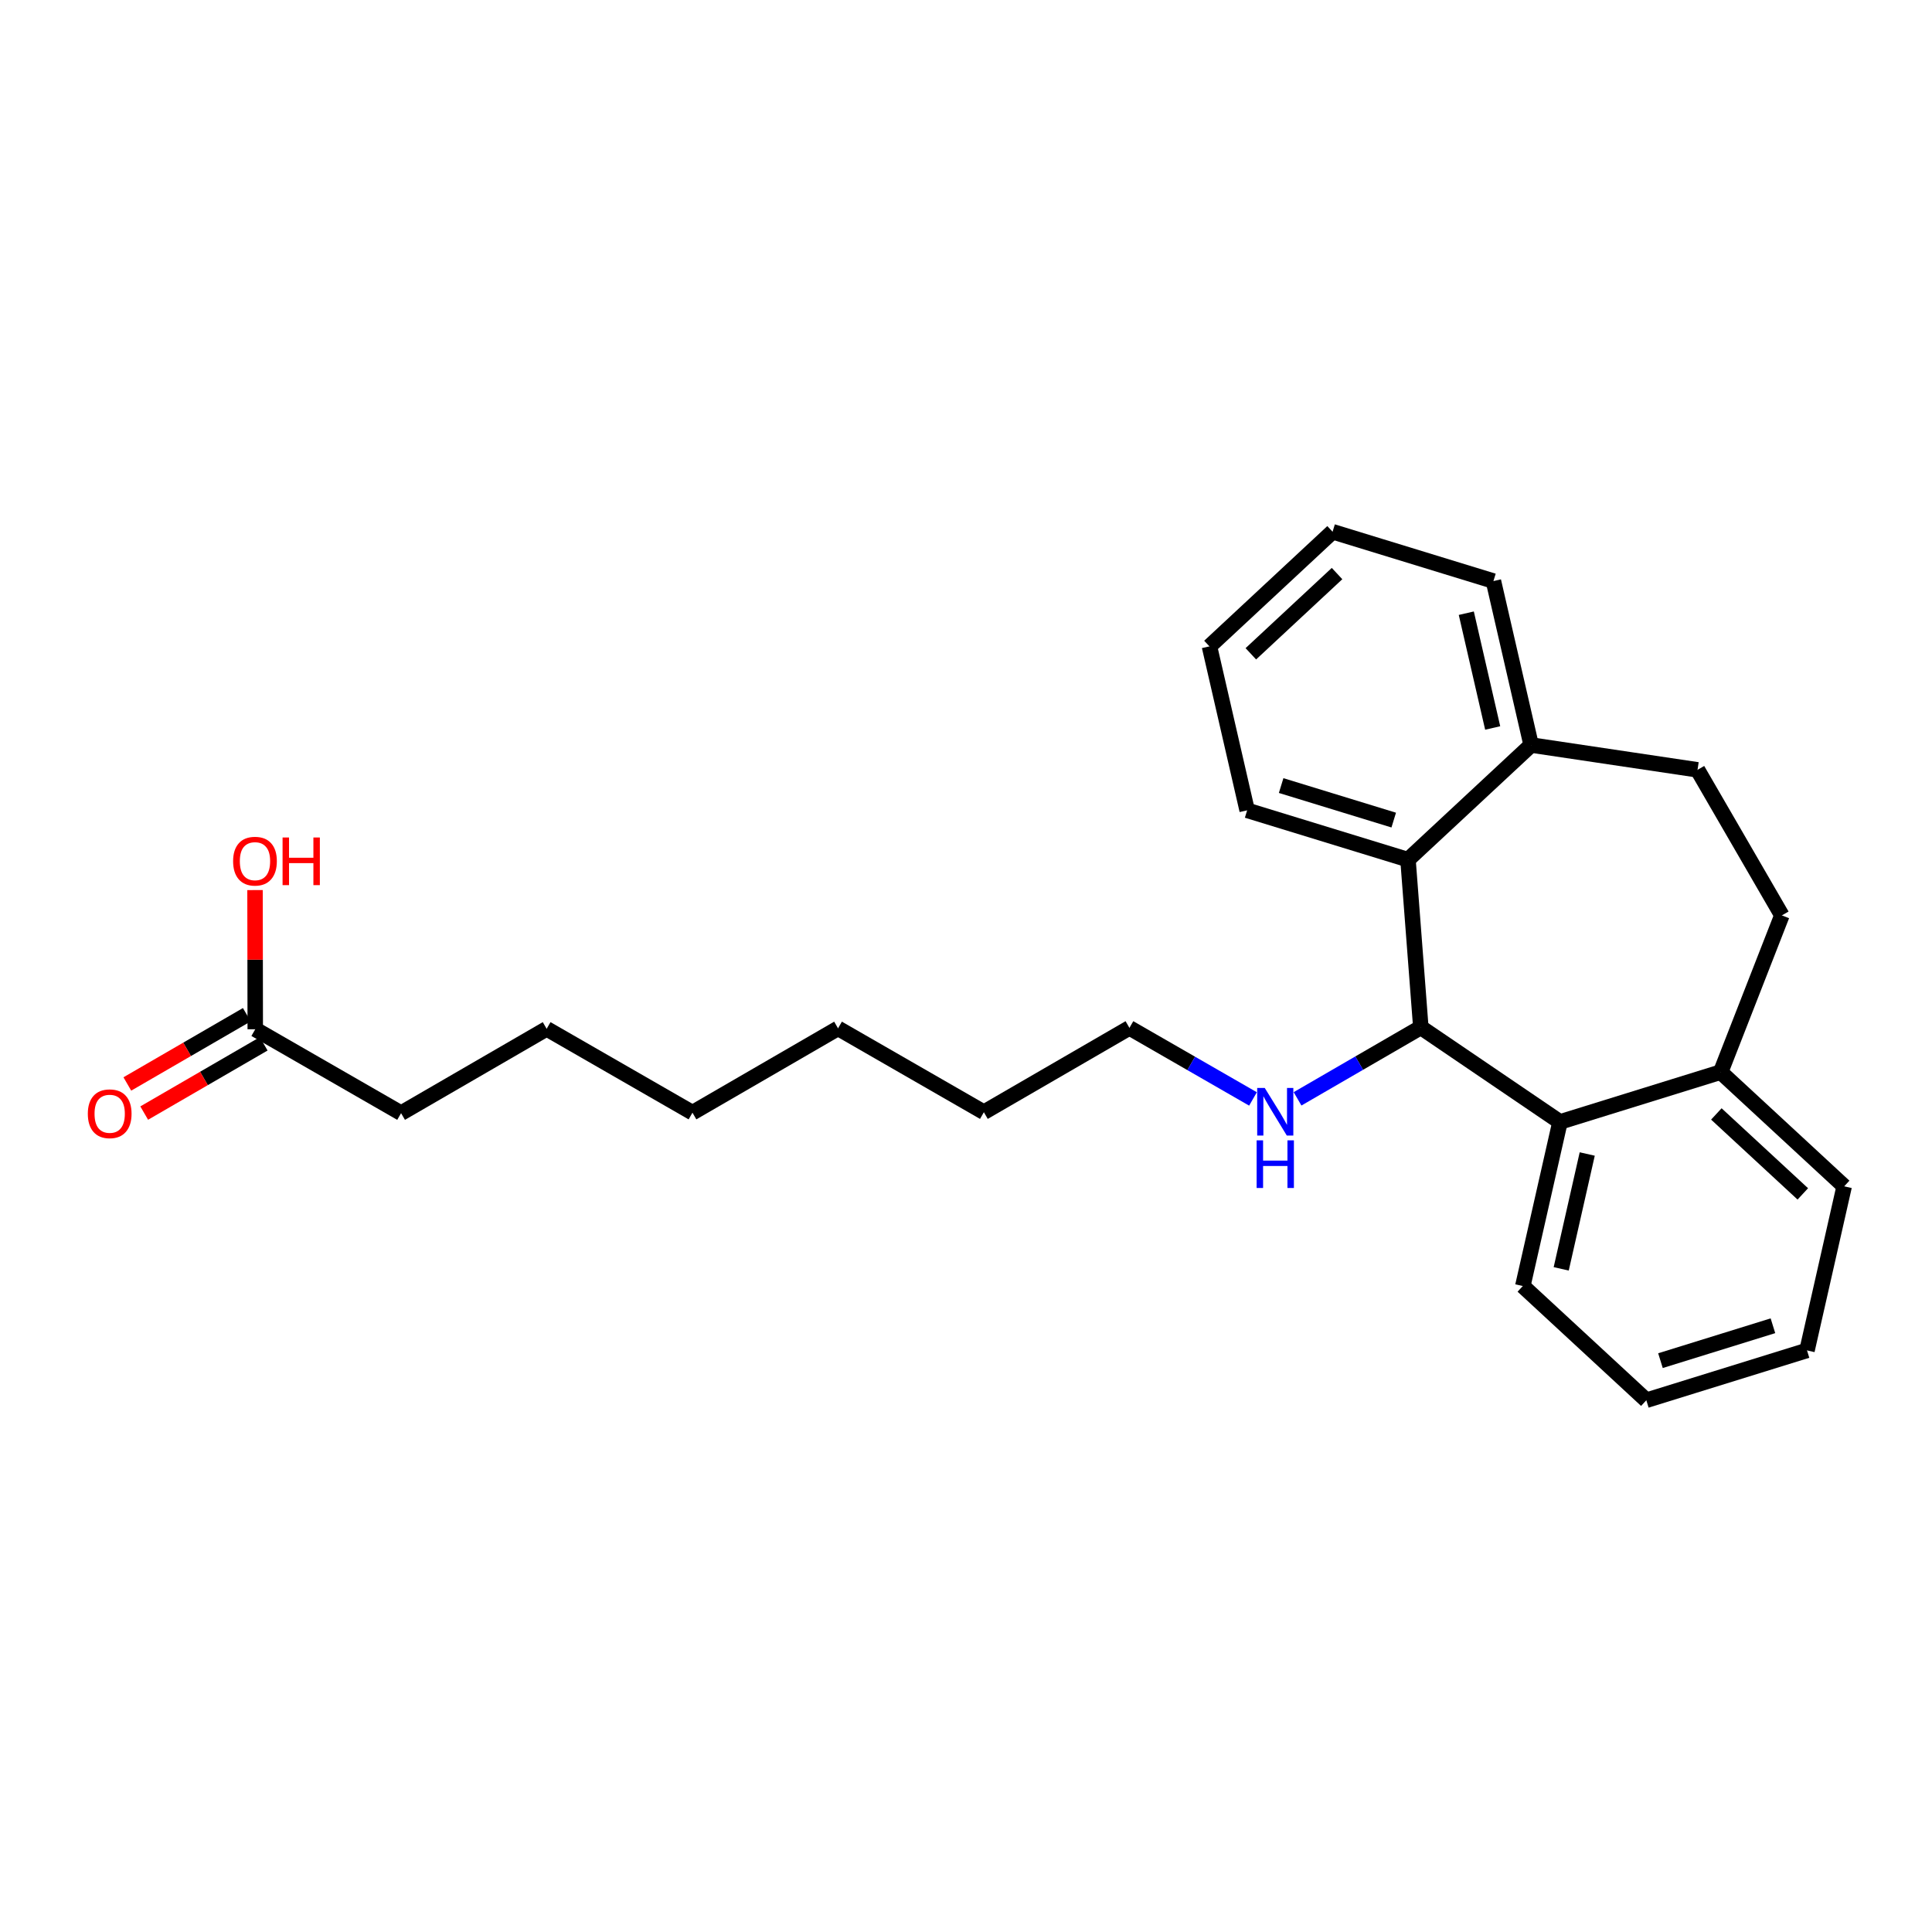 <?xml version='1.0' encoding='iso-8859-1'?>
<svg version='1.1' baseProfile='full'
              xmlns='http://www.w3.org/2000/svg'
                      xmlns:rdkit='http://www.rdkit.org/xml'
                      xmlns:xlink='http://www.w3.org/1999/xlink'
                  xml:space='preserve'
width='250px' height='250px' viewBox='0 0 250 250'>
<!-- END OF HEADER -->
<rect style='opacity:1.0;fill:#FFFFFF;stroke:none' width='250' height='250' x='0' y='0'> </rect>
<path class='bond-0 atom-0 atom-1' d='M 89.606,143.982 L 108.442,133.067' style='fill:none;fill-rule:evenodd;stroke:#000000;stroke-width:2.0px;stroke-linecap:butt;stroke-linejoin:miter;stroke-opacity:1' />
<path class='bond-1 atom-0 atom-2' d='M 89.606,143.982 L 70.736,133.128' style='fill:none;fill-rule:evenodd;stroke:#000000;stroke-width:2.0px;stroke-linecap:butt;stroke-linejoin:miter;stroke-opacity:1' />
<path class='bond-2 atom-1 atom-7' d='M 108.442,133.067 L 127.313,143.921' style='fill:none;fill-rule:evenodd;stroke:#000000;stroke-width:2.0px;stroke-linecap:butt;stroke-linejoin:miter;stroke-opacity:1' />
<path class='bond-3 atom-2 atom-12' d='M 70.736,133.128 L 51.9,144.043' style='fill:none;fill-rule:evenodd;stroke:#000000;stroke-width:2.0px;stroke-linecap:butt;stroke-linejoin:miter;stroke-opacity:1' />
<path class='bond-4 atom-3 atom-5' d='M 233.826,174.743 L 213.034,181.193' style='fill:none;fill-rule:evenodd;stroke:#000000;stroke-width:2.0px;stroke-linecap:butt;stroke-linejoin:miter;stroke-opacity:1' />
<path class='bond-4 atom-3 atom-5' d='M 229.417,171.552 L 214.863,176.067' style='fill:none;fill-rule:evenodd;stroke:#000000;stroke-width:2.0px;stroke-linecap:butt;stroke-linejoin:miter;stroke-opacity:1' />
<path class='bond-5 atom-3 atom-8' d='M 233.826,174.743 L 238.636,153.511' style='fill:none;fill-rule:evenodd;stroke:#000000;stroke-width:2.0px;stroke-linecap:butt;stroke-linejoin:miter;stroke-opacity:1' />
<path class='bond-6 atom-4 atom-6' d='M 172.436,68.807 L 156.502,83.64' style='fill:none;fill-rule:evenodd;stroke:#000000;stroke-width:2.0px;stroke-linecap:butt;stroke-linejoin:miter;stroke-opacity:1' />
<path class='bond-6 atom-4 atom-6' d='M 173.013,74.219 L 161.859,84.602' style='fill:none;fill-rule:evenodd;stroke:#000000;stroke-width:2.0px;stroke-linecap:butt;stroke-linejoin:miter;stroke-opacity:1' />
<path class='bond-7 atom-4 atom-9' d='M 172.436,68.807 L 193.249,75.19' style='fill:none;fill-rule:evenodd;stroke:#000000;stroke-width:2.0px;stroke-linecap:butt;stroke-linejoin:miter;stroke-opacity:1' />
<path class='bond-8 atom-5 atom-10' d='M 213.034,181.193 L 197.052,166.412' style='fill:none;fill-rule:evenodd;stroke:#000000;stroke-width:2.0px;stroke-linecap:butt;stroke-linejoin:miter;stroke-opacity:1' />
<path class='bond-9 atom-6 atom-11' d='M 156.502,83.64 L 161.38,104.856' style='fill:none;fill-rule:evenodd;stroke:#000000;stroke-width:2.0px;stroke-linecap:butt;stroke-linejoin:miter;stroke-opacity:1' />
<path class='bond-10 atom-7 atom-15' d='M 127.313,143.921 L 146.149,133.006' style='fill:none;fill-rule:evenodd;stroke:#000000;stroke-width:2.0px;stroke-linecap:butt;stroke-linejoin:miter;stroke-opacity:1' />
<path class='bond-11 atom-8 atom-16' d='M 238.636,153.511 L 222.654,138.73' style='fill:none;fill-rule:evenodd;stroke:#000000;stroke-width:2.0px;stroke-linecap:butt;stroke-linejoin:miter;stroke-opacity:1' />
<path class='bond-11 atom-8 atom-16' d='M 233.283,154.49 L 222.095,144.143' style='fill:none;fill-rule:evenodd;stroke:#000000;stroke-width:2.0px;stroke-linecap:butt;stroke-linejoin:miter;stroke-opacity:1' />
<path class='bond-12 atom-9 atom-17' d='M 193.249,75.19 L 198.128,96.406' style='fill:none;fill-rule:evenodd;stroke:#000000;stroke-width:2.0px;stroke-linecap:butt;stroke-linejoin:miter;stroke-opacity:1' />
<path class='bond-12 atom-9 atom-17' d='M 189.738,79.348 L 193.153,94.2' style='fill:none;fill-rule:evenodd;stroke:#000000;stroke-width:2.0px;stroke-linecap:butt;stroke-linejoin:miter;stroke-opacity:1' />
<path class='bond-13 atom-10 atom-18' d='M 197.052,166.412 L 201.862,145.18' style='fill:none;fill-rule:evenodd;stroke:#000000;stroke-width:2.0px;stroke-linecap:butt;stroke-linejoin:miter;stroke-opacity:1' />
<path class='bond-13 atom-10 atom-18' d='M 202.02,164.189 L 205.387,149.327' style='fill:none;fill-rule:evenodd;stroke:#000000;stroke-width:2.0px;stroke-linecap:butt;stroke-linejoin:miter;stroke-opacity:1' />
<path class='bond-14 atom-11 atom-19' d='M 161.38,104.856 L 182.193,111.239' style='fill:none;fill-rule:evenodd;stroke:#000000;stroke-width:2.0px;stroke-linecap:butt;stroke-linejoin:miter;stroke-opacity:1' />
<path class='bond-14 atom-11 atom-19' d='M 165.779,101.651 L 180.348,106.119' style='fill:none;fill-rule:evenodd;stroke:#000000;stroke-width:2.0px;stroke-linecap:butt;stroke-linejoin:miter;stroke-opacity:1' />
<path class='bond-15 atom-12 atom-20' d='M 51.9,144.043 L 33.029,133.188' style='fill:none;fill-rule:evenodd;stroke:#000000;stroke-width:2.0px;stroke-linecap:butt;stroke-linejoin:miter;stroke-opacity:1' />
<path class='bond-16 atom-13 atom-14' d='M 230.575,118.452 L 219.66,99.616' style='fill:none;fill-rule:evenodd;stroke:#000000;stroke-width:2.0px;stroke-linecap:butt;stroke-linejoin:miter;stroke-opacity:1' />
<path class='bond-17 atom-13 atom-16' d='M 230.575,118.452 L 222.654,138.73' style='fill:none;fill-rule:evenodd;stroke:#000000;stroke-width:2.0px;stroke-linecap:butt;stroke-linejoin:miter;stroke-opacity:1' />
<path class='bond-18 atom-14 atom-17' d='M 219.66,99.616 L 198.128,96.406' style='fill:none;fill-rule:evenodd;stroke:#000000;stroke-width:2.0px;stroke-linecap:butt;stroke-linejoin:miter;stroke-opacity:1' />
<path class='bond-19 atom-15 atom-22' d='M 146.149,133.006 L 154.143,137.604' style='fill:none;fill-rule:evenodd;stroke:#000000;stroke-width:2.0px;stroke-linecap:butt;stroke-linejoin:miter;stroke-opacity:1' />
<path class='bond-19 atom-15 atom-22' d='M 154.143,137.604 L 162.137,142.203' style='fill:none;fill-rule:evenodd;stroke:#0000FF;stroke-width:2.0px;stroke-linecap:butt;stroke-linejoin:miter;stroke-opacity:1' />
<path class='bond-20 atom-16 atom-18' d='M 222.654,138.73 L 201.862,145.18' style='fill:none;fill-rule:evenodd;stroke:#000000;stroke-width:2.0px;stroke-linecap:butt;stroke-linejoin:miter;stroke-opacity:1' />
<path class='bond-21 atom-17 atom-19' d='M 198.128,96.406 L 182.193,111.239' style='fill:none;fill-rule:evenodd;stroke:#000000;stroke-width:2.0px;stroke-linecap:butt;stroke-linejoin:miter;stroke-opacity:1' />
<path class='bond-22 atom-18 atom-21' d='M 201.862,145.18 L 183.855,132.945' style='fill:none;fill-rule:evenodd;stroke:#000000;stroke-width:2.0px;stroke-linecap:butt;stroke-linejoin:miter;stroke-opacity:1' />
<path class='bond-23 atom-19 atom-21' d='M 182.193,111.239 L 183.855,132.945' style='fill:none;fill-rule:evenodd;stroke:#000000;stroke-width:2.0px;stroke-linecap:butt;stroke-linejoin:miter;stroke-opacity:1' />
<path class='bond-24 atom-20 atom-23' d='M 31.938,131.305 L 24.207,135.785' style='fill:none;fill-rule:evenodd;stroke:#000000;stroke-width:2.0px;stroke-linecap:butt;stroke-linejoin:miter;stroke-opacity:1' />
<path class='bond-24 atom-20 atom-23' d='M 24.207,135.785 L 16.477,140.264' style='fill:none;fill-rule:evenodd;stroke:#FF0000;stroke-width:2.0px;stroke-linecap:butt;stroke-linejoin:miter;stroke-opacity:1' />
<path class='bond-24 atom-20 atom-23' d='M 34.121,135.072 L 26.39,139.552' style='fill:none;fill-rule:evenodd;stroke:#000000;stroke-width:2.0px;stroke-linecap:butt;stroke-linejoin:miter;stroke-opacity:1' />
<path class='bond-24 atom-20 atom-23' d='M 26.39,139.552 L 18.66,144.032' style='fill:none;fill-rule:evenodd;stroke:#FF0000;stroke-width:2.0px;stroke-linecap:butt;stroke-linejoin:miter;stroke-opacity:1' />
<path class='bond-25 atom-20 atom-24' d='M 33.029,133.188 L 33.015,124.182' style='fill:none;fill-rule:evenodd;stroke:#000000;stroke-width:2.0px;stroke-linecap:butt;stroke-linejoin:miter;stroke-opacity:1' />
<path class='bond-25 atom-20 atom-24' d='M 33.015,124.182 L 33,115.176' style='fill:none;fill-rule:evenodd;stroke:#FF0000;stroke-width:2.0px;stroke-linecap:butt;stroke-linejoin:miter;stroke-opacity:1' />
<path class='bond-26 atom-21 atom-22' d='M 183.855,132.945 L 175.878,137.568' style='fill:none;fill-rule:evenodd;stroke:#000000;stroke-width:2.0px;stroke-linecap:butt;stroke-linejoin:miter;stroke-opacity:1' />
<path class='bond-26 atom-21 atom-22' d='M 175.878,137.568 L 167.902,142.19' style='fill:none;fill-rule:evenodd;stroke:#0000FF;stroke-width:2.0px;stroke-linecap:butt;stroke-linejoin:miter;stroke-opacity:1' />
<path  class='atom-22' d='M 163.657 140.778
L 165.677 144.044
Q 165.877 144.366, 166.199 144.949
Q 166.521 145.533, 166.539 145.567
L 166.539 140.778
L 167.357 140.778
L 167.357 146.943
L 166.513 146.943
L 164.344 143.373
Q 164.092 142.955, 163.822 142.476
Q 163.561 141.997, 163.482 141.849
L 163.482 146.943
L 162.681 146.943
L 162.681 140.778
L 163.657 140.778
' fill='#0000FF'/>
<path  class='atom-22' d='M 162.607 147.56
L 163.443 147.56
L 163.443 150.181
L 166.595 150.181
L 166.595 147.56
L 167.431 147.56
L 167.431 153.725
L 166.595 153.725
L 166.595 150.878
L 163.443 150.878
L 163.443 153.725
L 162.607 153.725
L 162.607 147.56
' fill='#0000FF'/>
<path  class='atom-23' d='M 11.364 144.121
Q 11.364 142.641, 12.095 141.813
Q 12.827 140.986, 14.194 140.986
Q 15.561 140.986, 16.292 141.813
Q 17.024 142.641, 17.024 144.121
Q 17.024 145.619, 16.284 146.472
Q 15.543 147.317, 14.194 147.317
Q 12.835 147.317, 12.095 146.472
Q 11.364 145.627, 11.364 144.121
M 14.194 146.62
Q 15.134 146.62, 15.639 145.993
Q 16.153 145.357, 16.153 144.121
Q 16.153 142.91, 15.639 142.301
Q 15.134 141.683, 14.194 141.683
Q 13.253 141.683, 12.739 142.292
Q 12.234 142.902, 12.234 144.121
Q 12.234 145.366, 12.739 145.993
Q 13.253 146.62, 14.194 146.62
' fill='#FF0000'/>
<path  class='atom-24' d='M 30.164 111.436
Q 30.164 109.955, 30.896 109.128
Q 31.627 108.301, 32.994 108.301
Q 34.361 108.301, 35.093 109.128
Q 35.824 109.955, 35.824 111.436
Q 35.824 112.934, 35.084 113.787
Q 34.344 114.632, 32.994 114.632
Q 31.636 114.632, 30.896 113.787
Q 30.164 112.942, 30.164 111.436
M 32.994 113.935
Q 33.935 113.935, 34.44 113.308
Q 34.954 112.672, 34.954 111.436
Q 34.954 110.225, 34.44 109.616
Q 33.935 108.998, 32.994 108.998
Q 32.054 108.998, 31.54 109.607
Q 31.035 110.217, 31.035 111.436
Q 31.035 112.681, 31.54 113.308
Q 32.054 113.935, 32.994 113.935
' fill='#FF0000'/>
<path  class='atom-24' d='M 36.565 108.371
L 37.401 108.371
L 37.401 110.992
L 40.553 110.992
L 40.553 108.371
L 41.389 108.371
L 41.389 114.536
L 40.553 114.536
L 40.553 111.688
L 37.401 111.688
L 37.401 114.536
L 36.565 114.536
L 36.565 108.371
' fill='#FF0000'/>
</svg>
